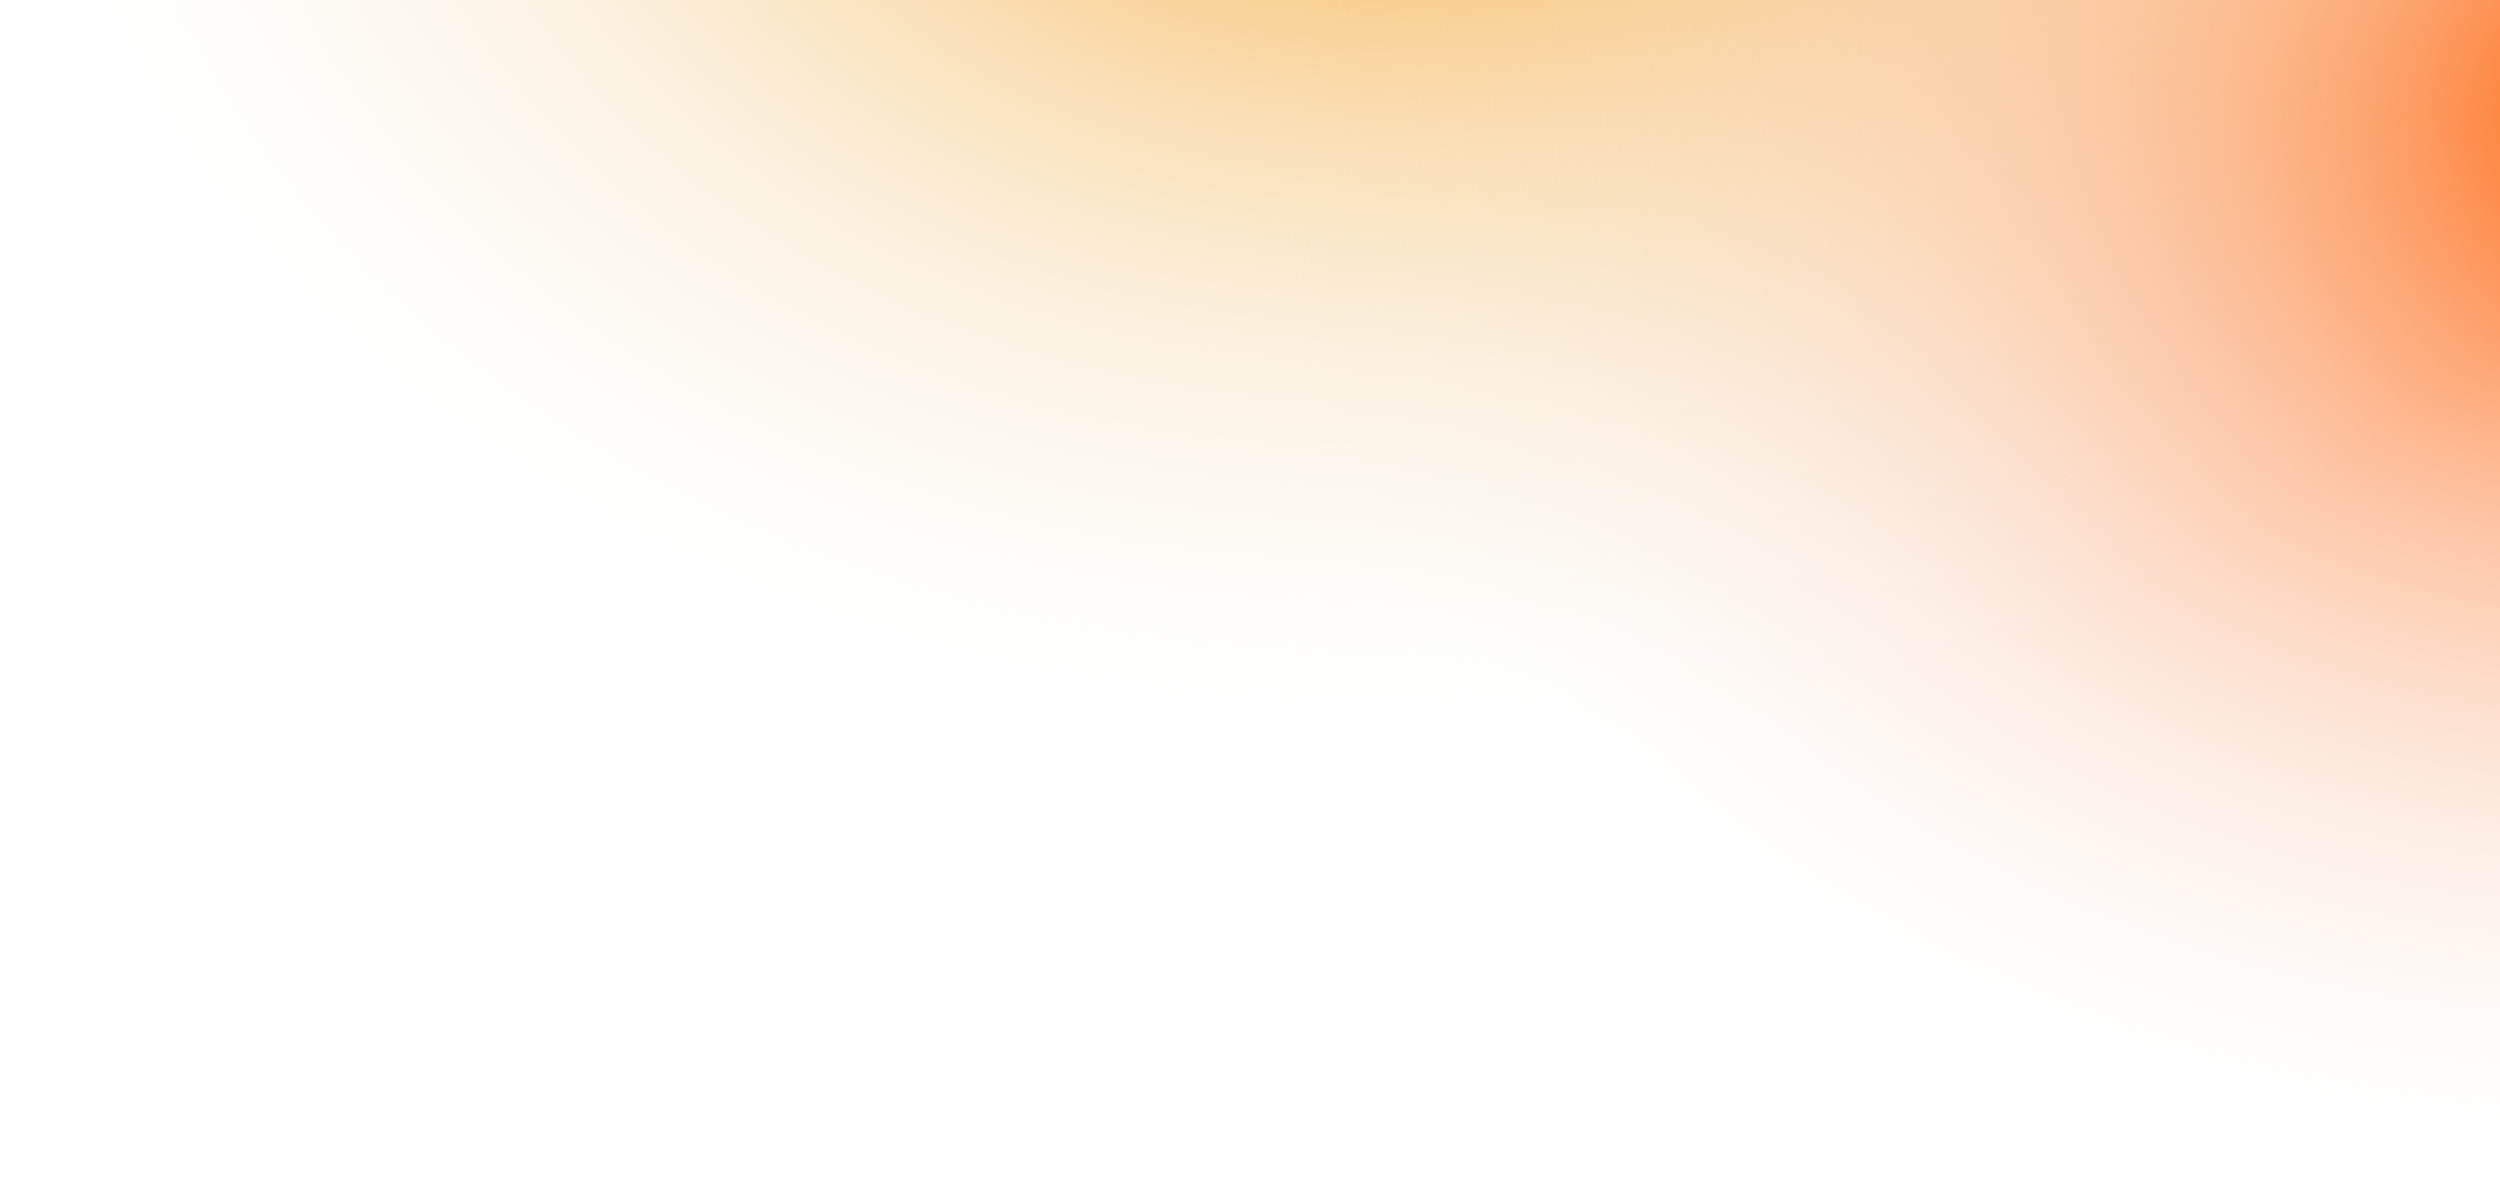 <svg xmlns="http://www.w3.org/2000/svg" width="1496" height="719" viewBox="0 0 1496 719" fill="none"><g clip-path="url(#clip0_14461_1250)"><path d="M1587 719.021C2060.86 719.021 2445 421.947 2445 55.487C2445 -310.973 2060.86 -608.047 1587 -608.047C1113.14 -608.047 729 -310.973 729 55.487C729 421.947 1113.14 719.021 1587 719.021Z" fill="url(#paint0_radial_14461_1250)"></path><path d="M818 461.236C1291.86 461.236 1676 164.162 1676 -202.298C1676 -568.758 1291.86 -865.832 818 -865.832C344.14 -865.832 -40 -568.758 -40 -202.298C-40 164.162 344.14 461.236 818 461.236Z" fill="url(#paint1_radial_14461_1250)"></path></g><defs><radialGradient id="paint0_radial_14461_1250" cx="0" cy="0" r="1" gradientUnits="userSpaceOnUse" gradientTransform="translate(1587 55.487) rotate(90) scale(663.534 858)"><stop stop-color="#FF5C00"></stop><stop offset="1" stop-color="#F7FBF9" stop-opacity="0"></stop></radialGradient><radialGradient id="paint1_radial_14461_1250" cx="0" cy="0" r="1" gradientUnits="userSpaceOnUse" gradientTransform="translate(818 -202.298) rotate(90) scale(663.534 858)"><stop stop-color="#F6A226"></stop><stop offset="1" stop-color="#F7FBF9" stop-opacity="0"></stop></radialGradient><clipPath id="clip0_14461_1250"><rect width="1496" height="719" fill="white"></rect></clipPath></defs></svg>